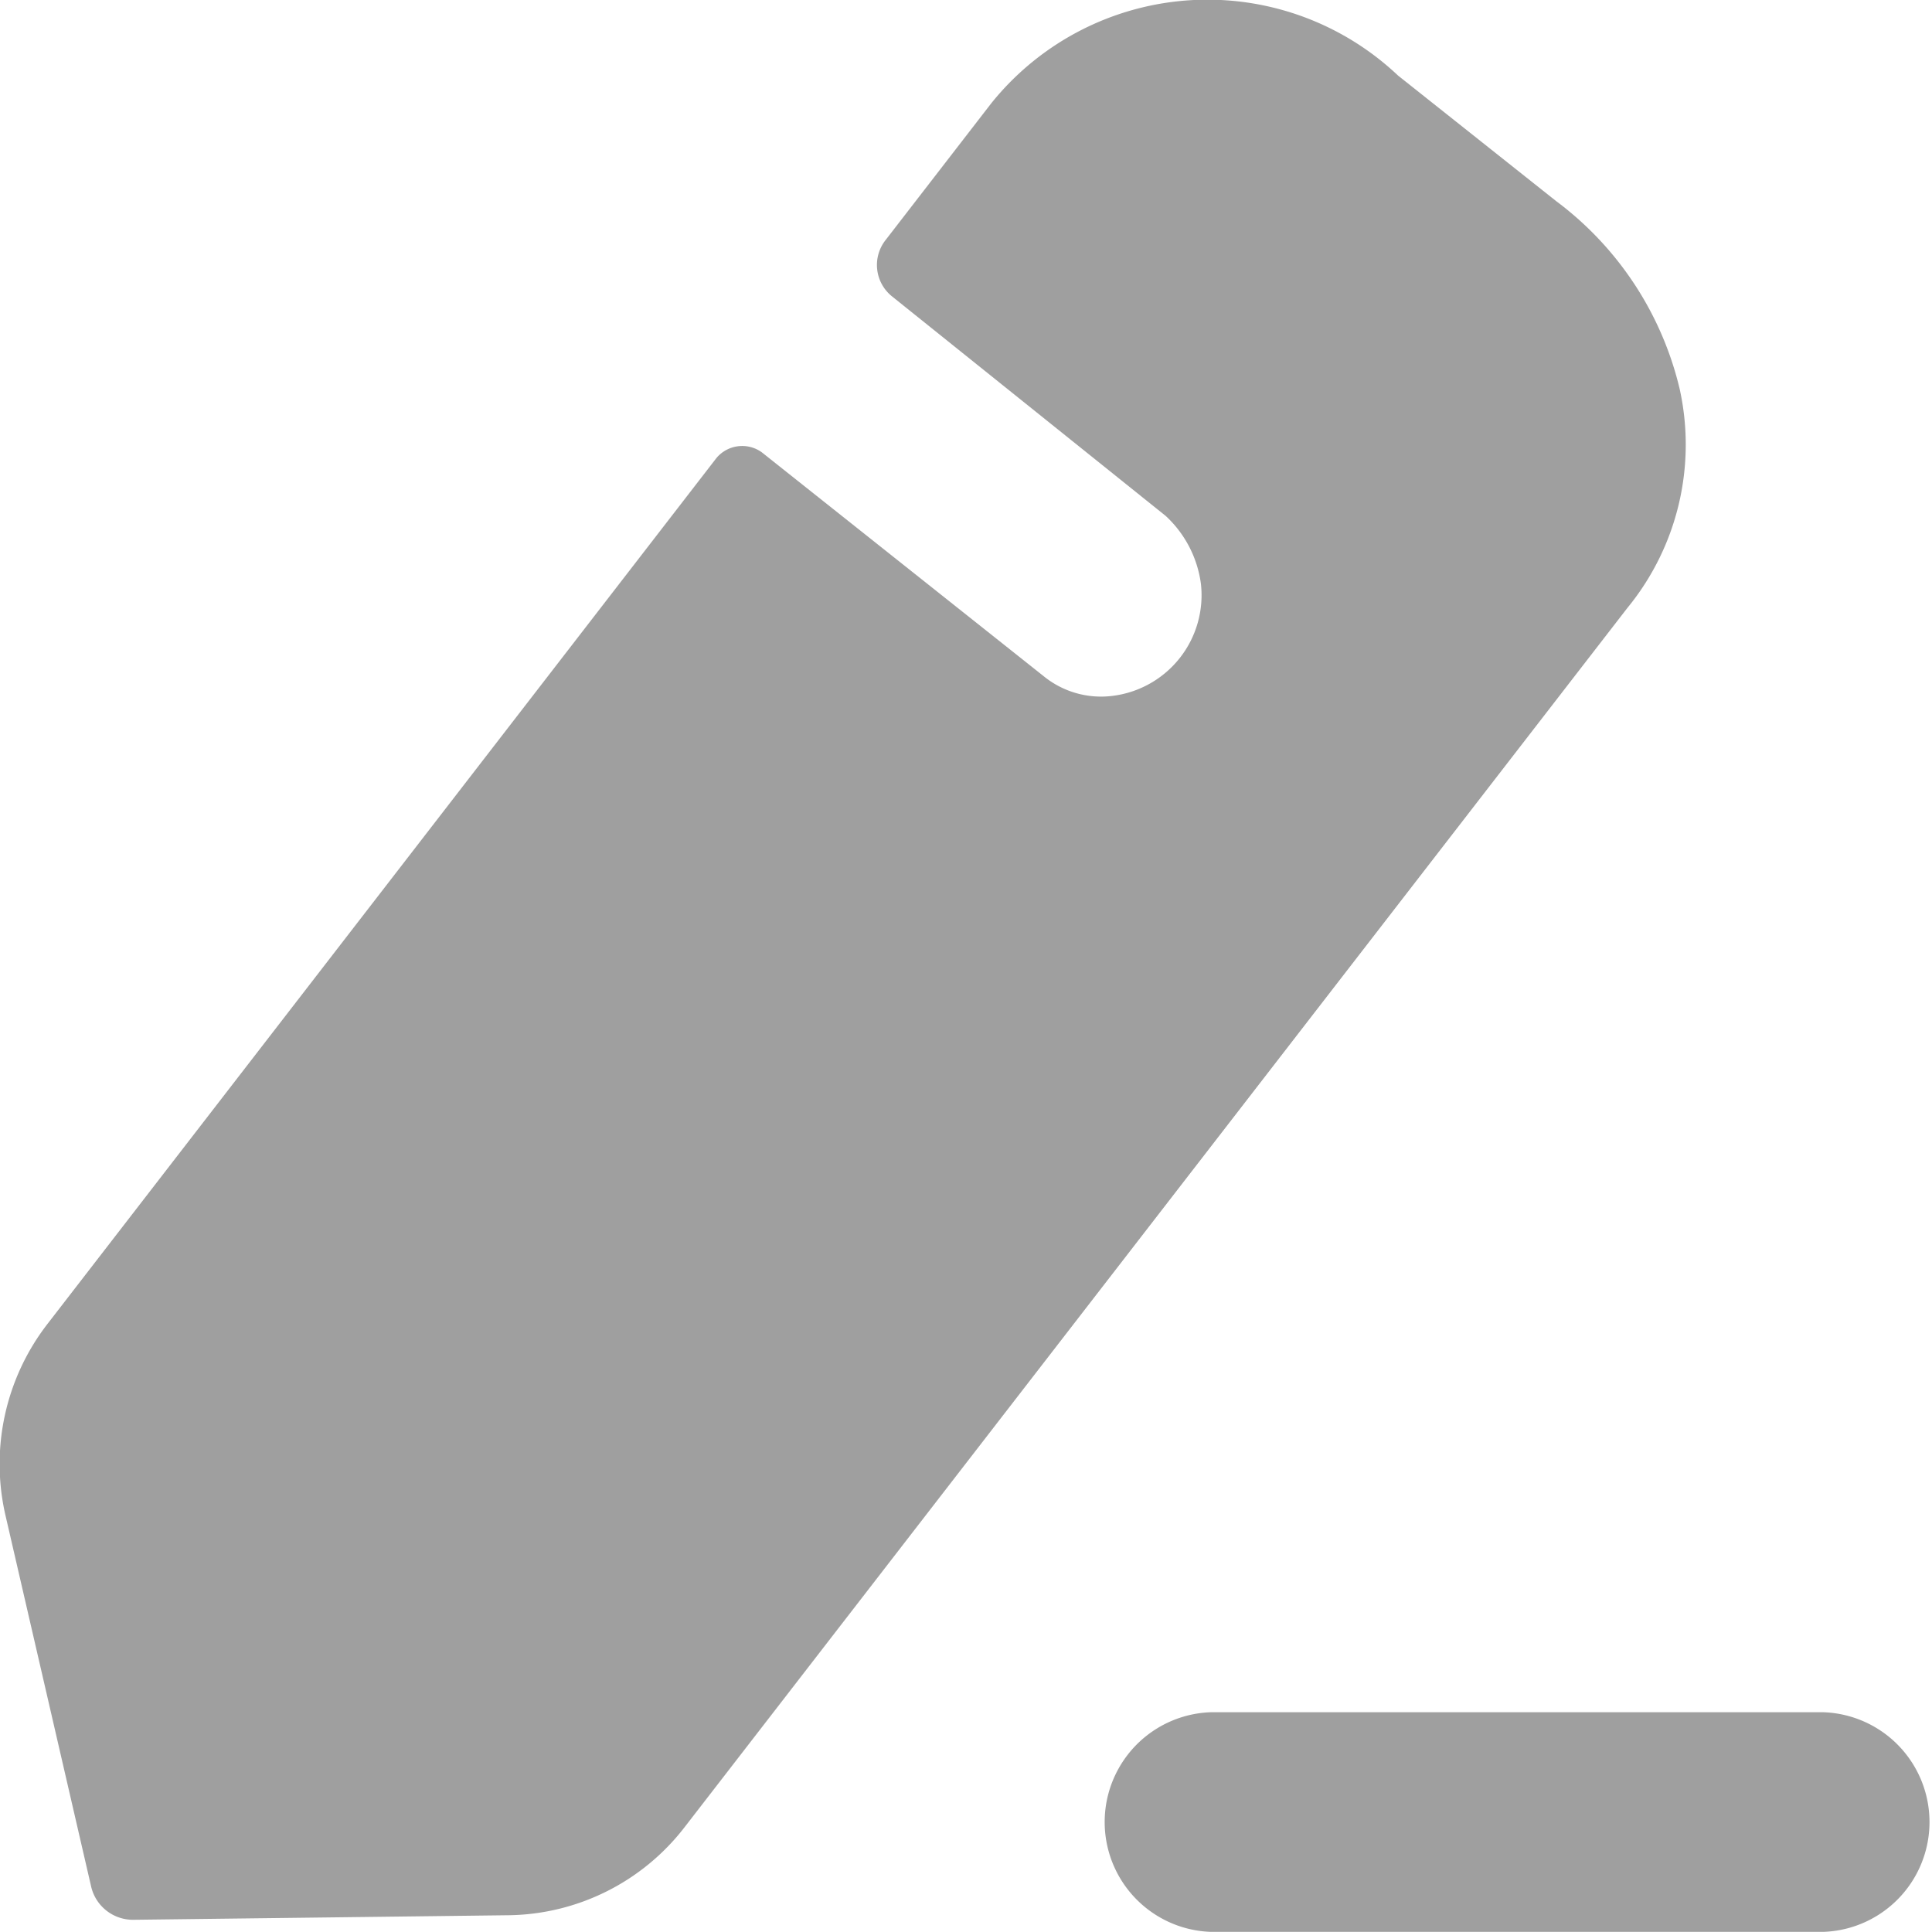 <svg xmlns="http://www.w3.org/2000/svg" width="14.4" height="14.4" viewBox="0 0 14.4 14.4">
  <path id="Edit" d="M8.1,16.622l7.029-9.09a1.921,1.921,0,0,0,.39-1.634A2.452,2.452,0,0,0,14.6,4.5l-1.18-.937a2.067,2.067,0,0,0-3.031.206L9.6,4.79a.3.3,0,0,0,.051.421l2.037,1.634a.84.84,0,0,1,.263.507.756.756,0,0,1-.654.834.677.677,0,0,1-.518-.146l-2.1-1.668a.25.25,0,0,0-.34.043l-4.983,6.45A1.706,1.706,0,0,0,3.042,14.3l.637,2.76a.32.32,0,0,0,.314.249l2.8-.034A1.684,1.684,0,0,0,8.1,16.622Zm3.923-.86h4.568a.819.819,0,0,1,0,1.637H12.024a.819.819,0,0,1,0-1.637Z" transform="translate(-3 -3)" fill="#9f9f9f" fill-rule="evenodd"/>
</svg>
